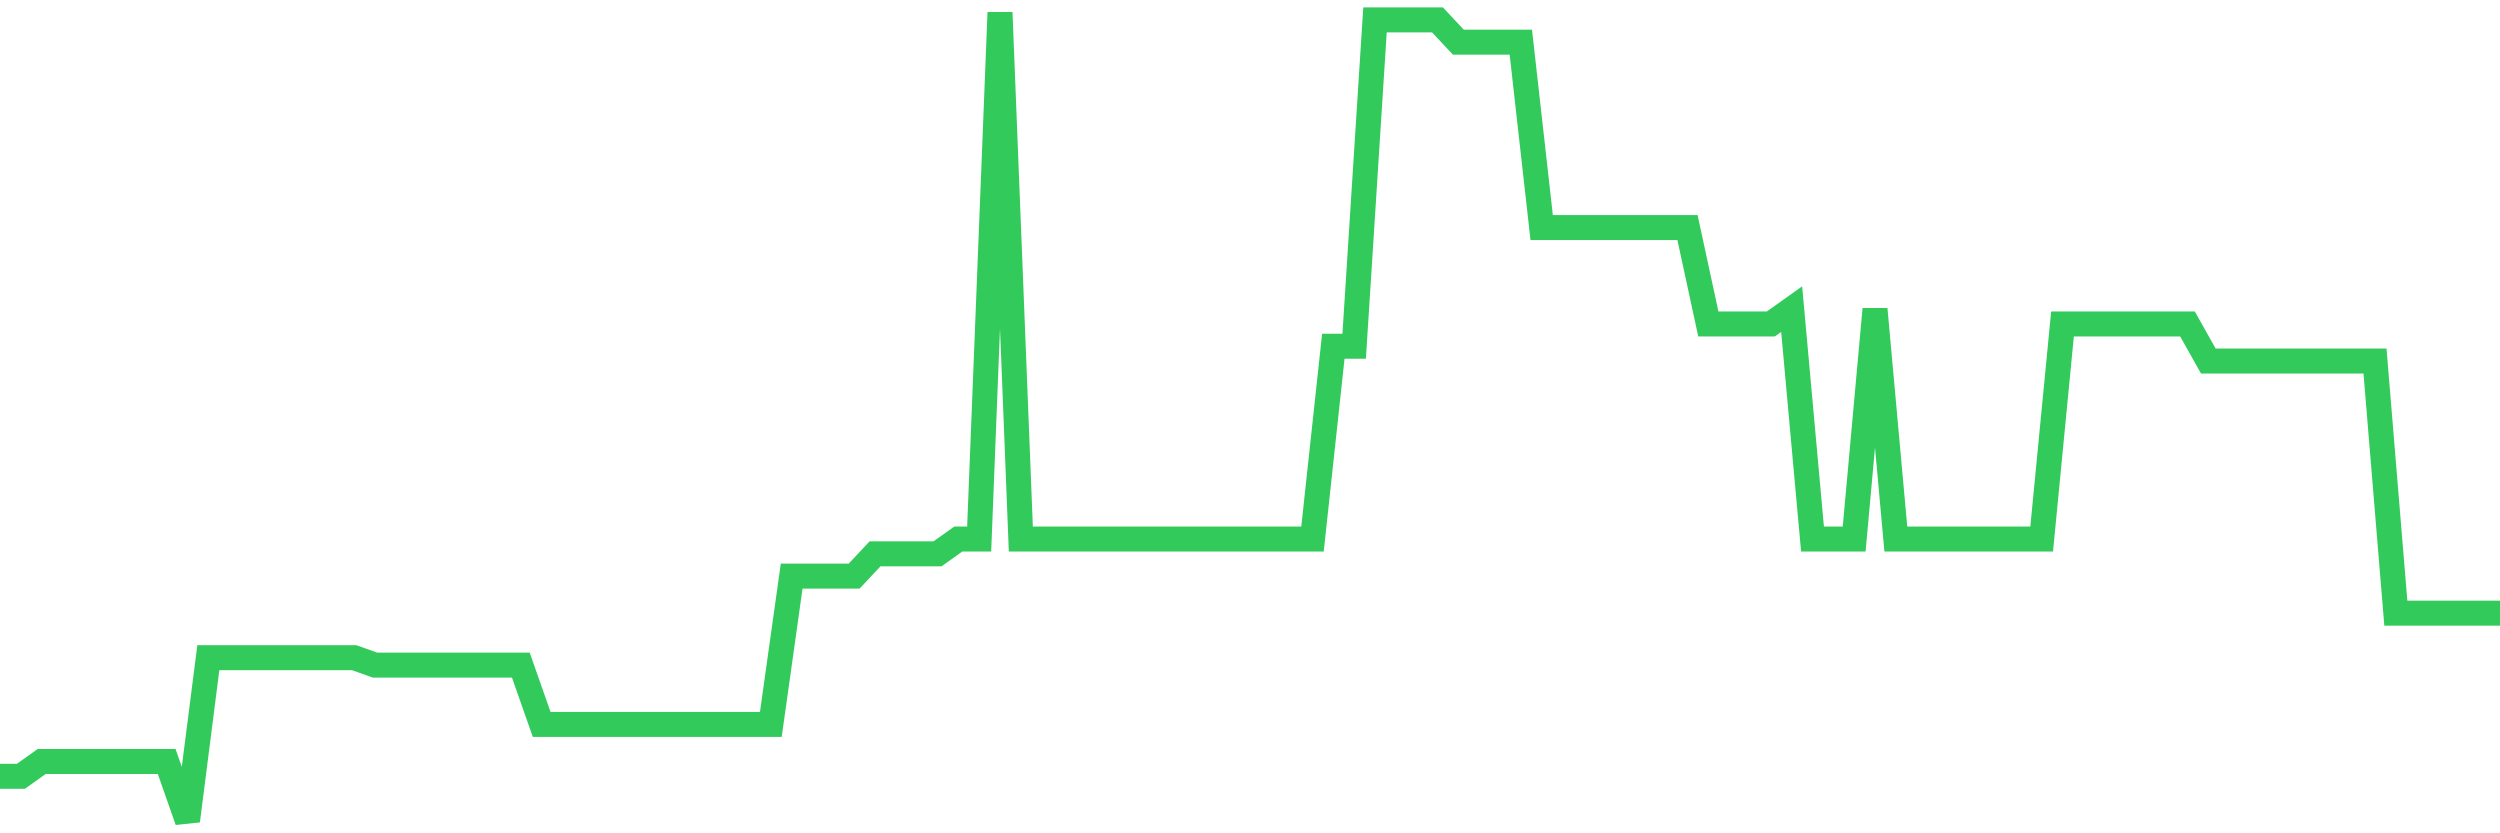 <svg
  xmlns="http://www.w3.org/2000/svg"
  xmlns:xlink="http://www.w3.org/1999/xlink"
  width="120"
  height="40"
  viewBox="0 0 120 40"
  preserveAspectRatio="none"
>
  <polyline
    points="0,37.264 1,37.264 2,36.552 3,36.552 4,36.552 5,36.552 6,36.552 7,36.552 8,36.552 9,39.4 10,31.569 11,31.569 12,31.569 13,31.569 14,31.569 15,31.569 16,31.569 17,31.569 18,31.925 19,31.925 20,31.925 21,31.925 22,31.925 23,31.925 24,31.925 25,31.925 26,34.772 27,34.772 28,34.772 29,34.772 30,34.772 31,34.772 32,34.772 33,34.772 34,34.772 35,34.772 36,34.772 37,34.772 38,27.653 39,27.653 40,27.653 41,27.653 42,26.585 43,26.585 44,26.585 45,26.585 46,25.873 47,25.873 48,0.6 49,25.873 50,25.873 51,25.873 52,25.873 53,25.873 54,25.873 55,25.873 56,25.873 57,25.873 58,25.873 59,25.873 60,25.873 61,25.873 62,25.873 63,25.873 64,16.618 65,16.618 66,0.956 67,0.956 68,0.956 69,0.956 70,2.024 71,2.024 72,2.024 73,2.024 74,10.923 75,10.923 76,10.923 77,10.923 78,10.923 79,10.923 80,10.923 81,10.923 82,15.55 83,15.55 84,15.55 85,15.55 86,14.839 87,25.873 88,25.873 89,25.873 90,14.839 91,25.873 92,25.873 93,25.873 94,25.873 95,25.873 96,25.873 97,25.873 98,25.873 99,15.55 100,15.55 101,15.55 102,15.55 103,15.55 104,15.55 105,15.55 106,17.33 107,17.33 108,17.33 109,17.33 110,17.33 111,17.33 112,17.33 113,17.33 114,17.33 115,29.433 116,29.433 117,29.433 118,29.433 119,29.433 120,29.433"
    fill="none"
    stroke="#32ca5b"
    stroke-width="1.2"
  >
  </polyline>
</svg>